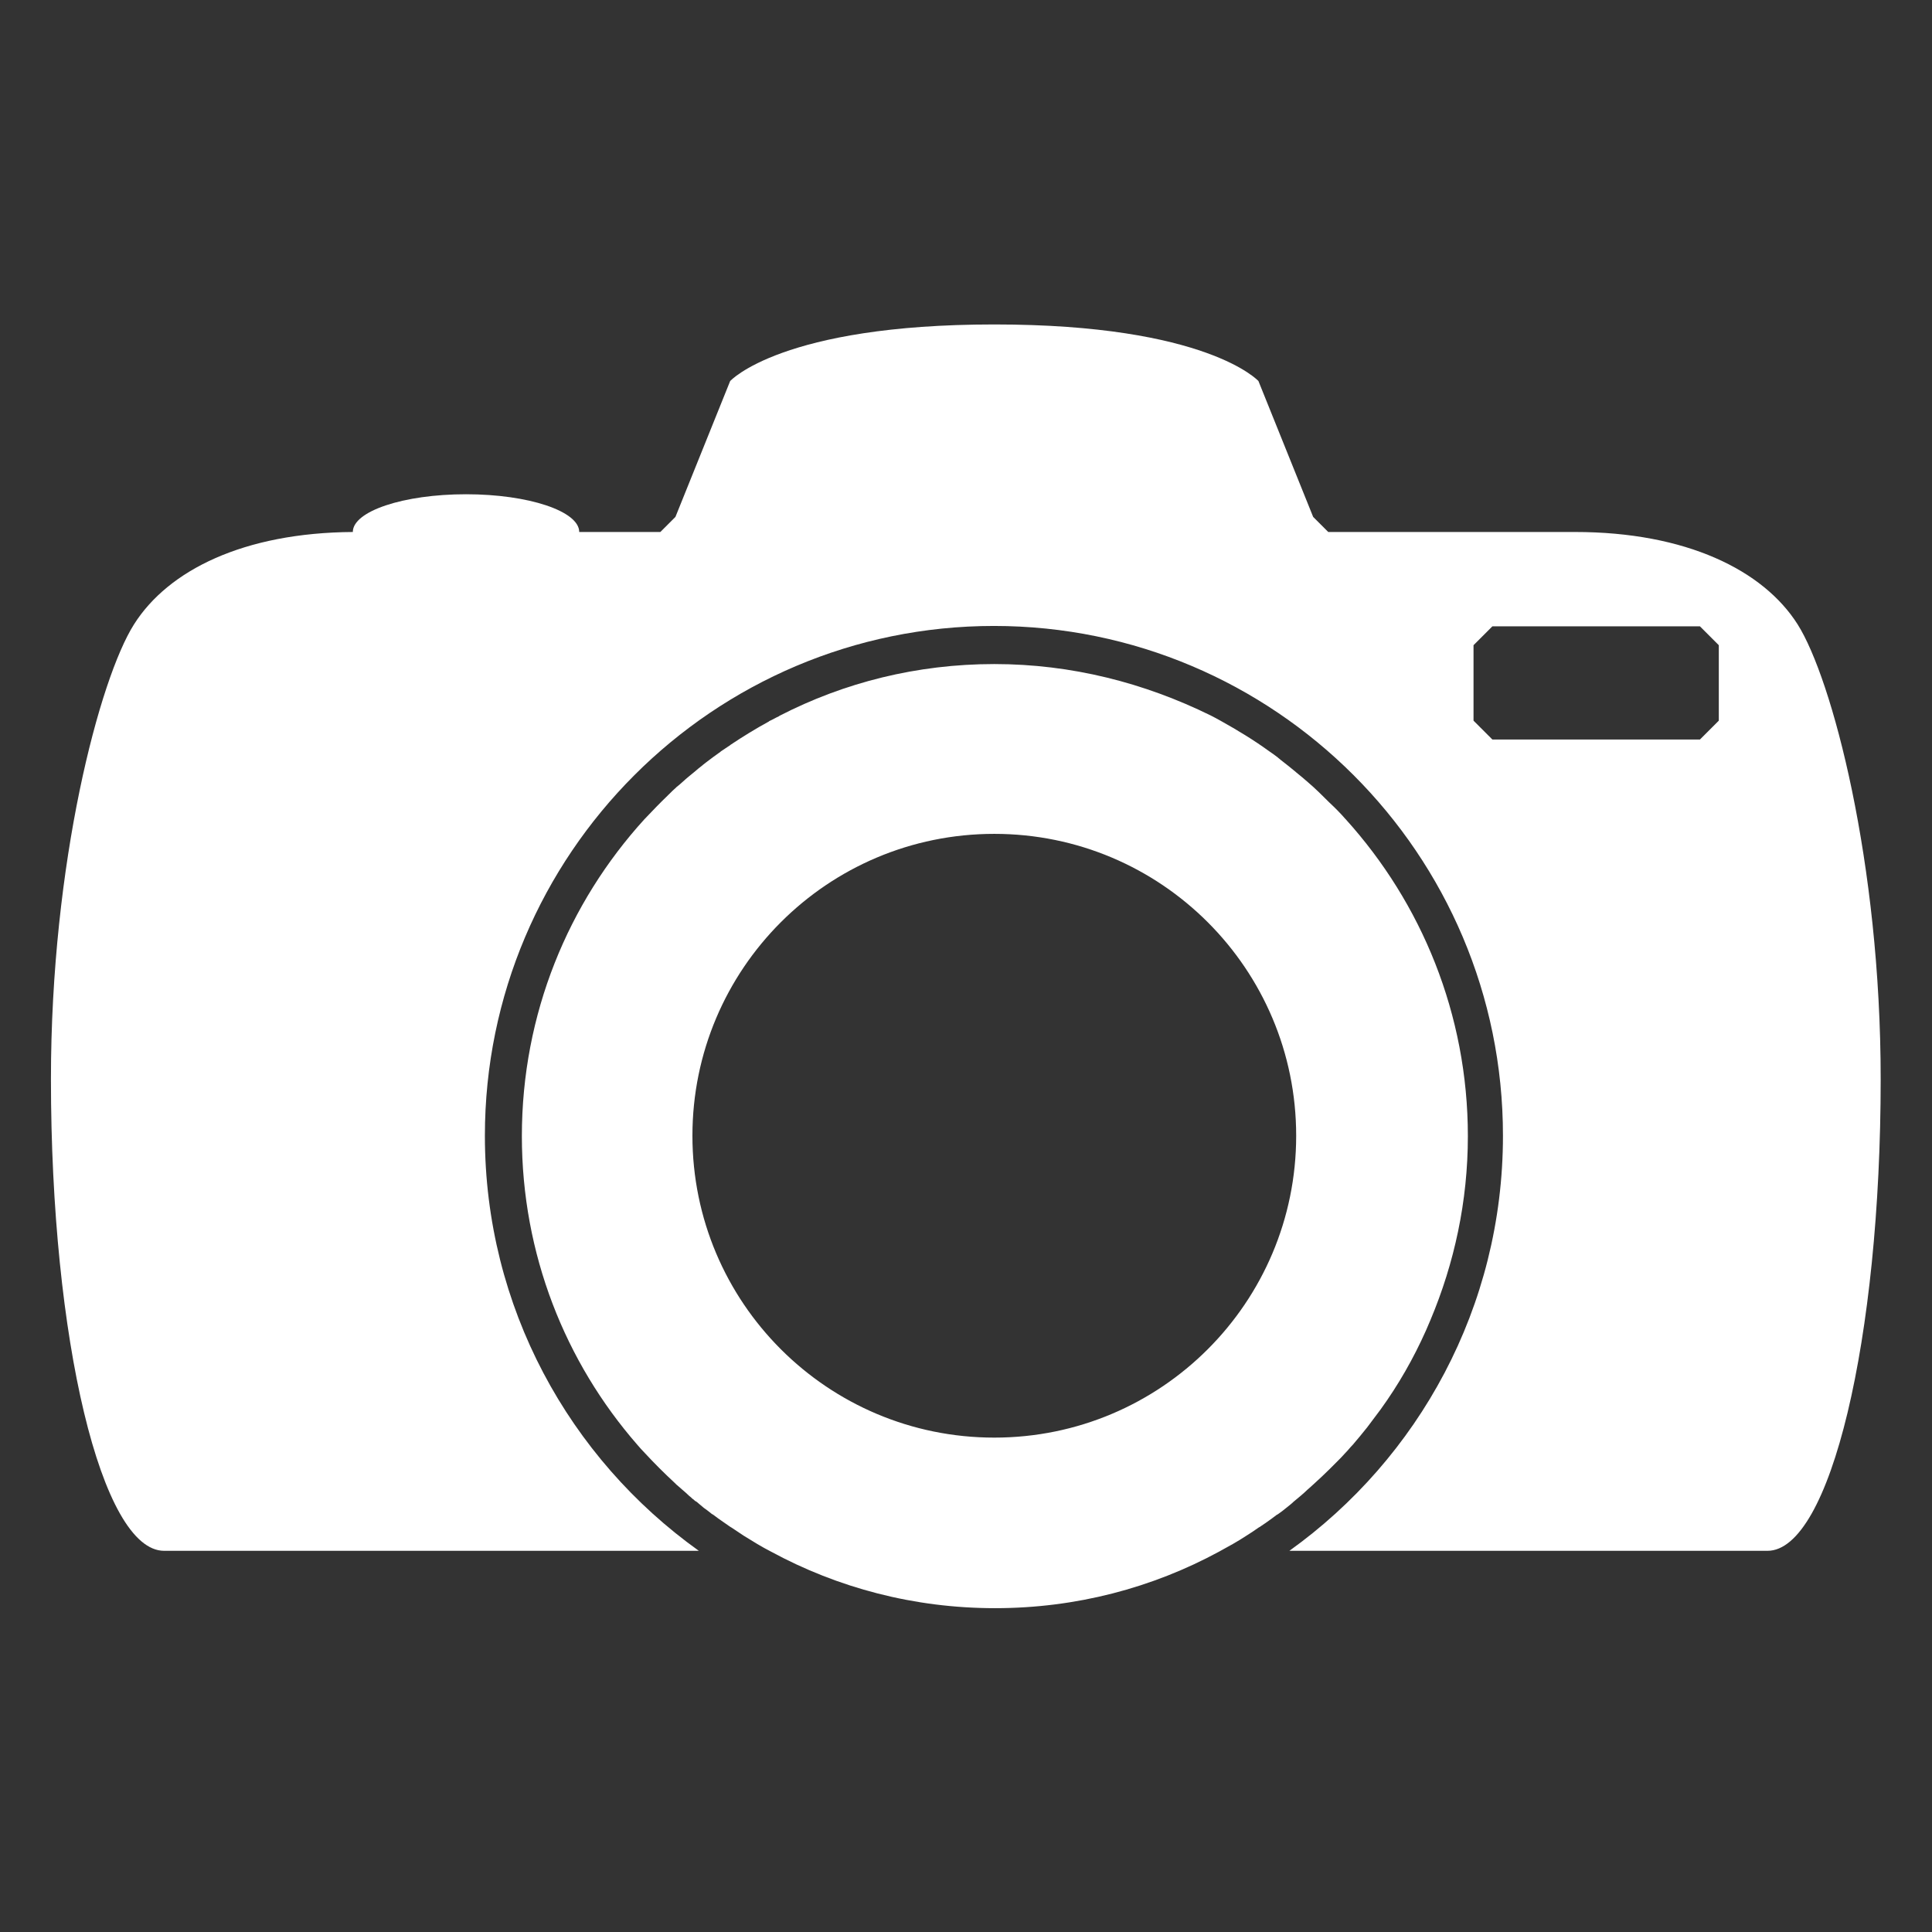 <?xml version="1.0" encoding="utf-8"?>
<!-- Generator: Adobe Illustrator 20.1.0, SVG Export Plug-In . SVG Version: 6.00 Build 0)  -->
<!DOCTYPE svg PUBLIC "-//W3C//DTD SVG 1.1//EN" "http://www.w3.org/Graphics/SVG/1.1/DTD/svg11.dtd">
<svg version="1.1"
	 id="svg2" xmlns:cc="http://creativecommons.org/ns#" xmlns:dc="http://purl.org/dc/elements/1.1/" xmlns:inkscape="http://www.inkscape.org/namespaces/inkscape" xmlns:rdf="http://www.w3.org/1999/02/22-rdf-syntax-ns#" xmlns:sodipodi="http://sodipodi.sourceforge.net/DTD/sodipodi-0.dtd" xmlns:svg="http://www.w3.org/2000/svg"
	 xmlns="http://www.w3.org/2000/svg" xmlns:xlink="http://www.w3.org/1999/xlink" x="0px" y="0px" viewBox="0 0 512 512"
	 style="enable-background:new 0 0 512 512;" xml:space="preserve">
<rect x="0" y="0" width="512" height="512" fill="#333333" stroke="none"/>
<style type="text/css">
	.st0{fill:#FFFFFF;}
</style>
<g id="layer1" transform="translate(0,-540.362)">
	<g id="g4305">
		<g id="g4345" transform="translate(28,-40)">
			<g id="text2994">
				<g id="g3830" transform="translate(0,15.244)">
					<g id="g3838">
						<g id="g3785">
							<path id="path3812" class="st0" d="M235.5,651.1c-56.4,0-70,15-70,15l-14.5,36l-4,4h-21.5c0-5.5-13.4-10-30-10s-30,4.5-30,10
								c-28.9,0.2-48.9,10.1-58,24.5s-22,63-22,120.5c0,69,13.4,125,30,125h141.7c-34.3-24.5-56.7-64.6-56.7-110
								c0-74.6,60.6-135.1,134.9-135.1s134.9,60.4,134.9,135.1c0,45.4-22.4,85.5-56.6,110h126.7c16.6,0,30-56,30-125
								c0-57.5-12.9-106.1-22-120.5s-29.6-24.5-59-24.5H324l-4-4l-14.5-36C305.5,666.1,291.9,651.1,235.5,651.1z M367.5,731.1h55
								l5,5v20l-5,5h-55l-5-5v-20L367.5,731.1z M235.5,741.1c-20.5,0-39.8,4.9-56.9,13.7c0,0-0.1,0-0.1,0.1
								c-0.9,0.4-1.7,0.9-2.6,1.3c0,0-0.1,0-0.1,0.1c-3.5,1.9-6.9,4-10.2,6.2c0,0-0.1,0.1-0.1,0.1c-0.8,0.5-1.6,1.1-2.4,1.6
								c0,0-0.1,0-0.1,0.1c-1.3,0.9-2.6,1.9-3.8,2.8c-0.3,0.2-0.6,0.5-0.9,0.7c0,0-0.1,0.1-0.1,0.1c-0.8,0.6-1.5,1.2-2.2,1.8
								c-0.4,0.3-0.7,0.6-1.1,0.9c-0.4,0.3-0.8,0.7-1.2,1c0,0-0.1,0.1-0.1,0.1c-0.7,0.6-1.4,1.3-2.2,1.9c0,0-0.1,0-0.1,0.1
								c-0.7,0.6-1.4,1.3-2.1,2c0,0-0.1,0-0.1,0.1c-2.1,2-4.2,4.2-6.2,6.3c0,0-0.1,0.1-0.1,0.1c-20.2,22.2-32.5,51.6-32.5,84
								c0,31.3,11.5,59.9,30.6,81.8c0.7,0.8,1.3,1.5,2,2.2c2.5,2.7,5.1,5.3,7.8,7.8c0.4,0.4,0.8,0.8,1.2,1.1
								c0.2,0.2,0.5,0.4,0.8,0.7c0.7,0.6,1.4,1.2,2,1.8c0.3,0.2,0.5,0.4,0.8,0.7c0.2,0.1,0.3,0.2,0.5,0.4c0.2,0.2,0.4,0.3,0.6,0.4
								c0.6,0.5,1.3,1.1,1.9,1.6c0.7,0.5,1.4,1,2.1,1.6c0.2,0.1,0.3,0.2,0.5,0.3c0.4,0.3,0.8,0.6,1.2,0.9c1.1,0.8,2.2,1.5,3.3,2.3
								c0.1,0,0.1,0.1,0.2,0.1c1.1,0.7,2.2,1.5,3.3,2.2c1.2,0.7,2.4,1.5,3.6,2.2c1.2,0.7,2.4,1.4,3.6,2c17.7,9.6,37.9,15,59.4,15
								s41.7-5.4,59.4-15c1.2-0.7,2.4-1.3,3.6-2c1.2-0.7,2.4-1.4,3.6-2.2c1.1-0.7,2.2-1.4,3.3-2.2c0.1,0,0.1-0.1,0.2-0.1
								c1.1-0.7,2.2-1.5,3.3-2.3c0.4-0.3,0.8-0.6,1.2-0.9c0.2-0.1,0.3-0.2,0.5-0.3c0.7-0.5,1.4-1,2.1-1.6c0.6-0.5,1.3-1,1.9-1.6
								c0.6-0.5,1.2-1,1.8-1.5c0.7-0.6,1.4-1.2,2-1.8c0.2-0.2,0.5-0.4,0.8-0.7c0.4-0.4,0.8-0.7,1.2-1.1c1.2-1.1,2.5-2.3,3.7-3.5
								c0.7-0.7,1.4-1.4,2.1-2.1c0.7-0.7,1.4-1.4,2.1-2.2c0.7-0.7,1.3-1.5,2-2.2c1.3-1.5,2.6-3.1,3.8-4.6c1.2-1.6,2.4-3.2,3.6-4.8
								c4.7-6.5,8.7-13.5,12-20.9c0.4-0.9,0.8-1.9,1.2-2.8c6.3-15,9.9-31.4,9.9-48.7c0-32.3-12.3-61.8-32.4-84c0,0-0.1-0.1-0.1-0.1
								c-1.3-1.5-2.7-2.9-4.2-4.3c-1.9-1.9-3.7-3.7-5.7-5.4c-1-0.9-2-1.7-3.1-2.6c0,0-0.1-0.1-0.1-0.1c-1.3-1.1-2.6-2.1-4-3.2
								c-0.2-0.2-0.4-0.3-0.6-0.5c0,0-0.1,0-0.1-0.1c-0.8-0.6-1.6-1.2-2.5-1.8c-4-2.9-8.3-5.5-12.6-7.9c-0.9-0.5-1.8-1-2.8-1.5
								C275.3,746.1,256,741.1,235.5,741.1z M235.5,786.1c44.2,0,80,35.8,80,80s-35.8,80-80,80s-80-35.8-80-80
								S191.3,786.1,235.5,786.1z"/>
						</g>
					</g>
				</g>
				<g id="layer1-4" transform="translate(539.779,-13.359)">
					<g id="layer1-5" transform="translate(-573.143,170.286)">
					</g>
				</g>
			</g>
		</g>
	</g>
</g>
</svg>
